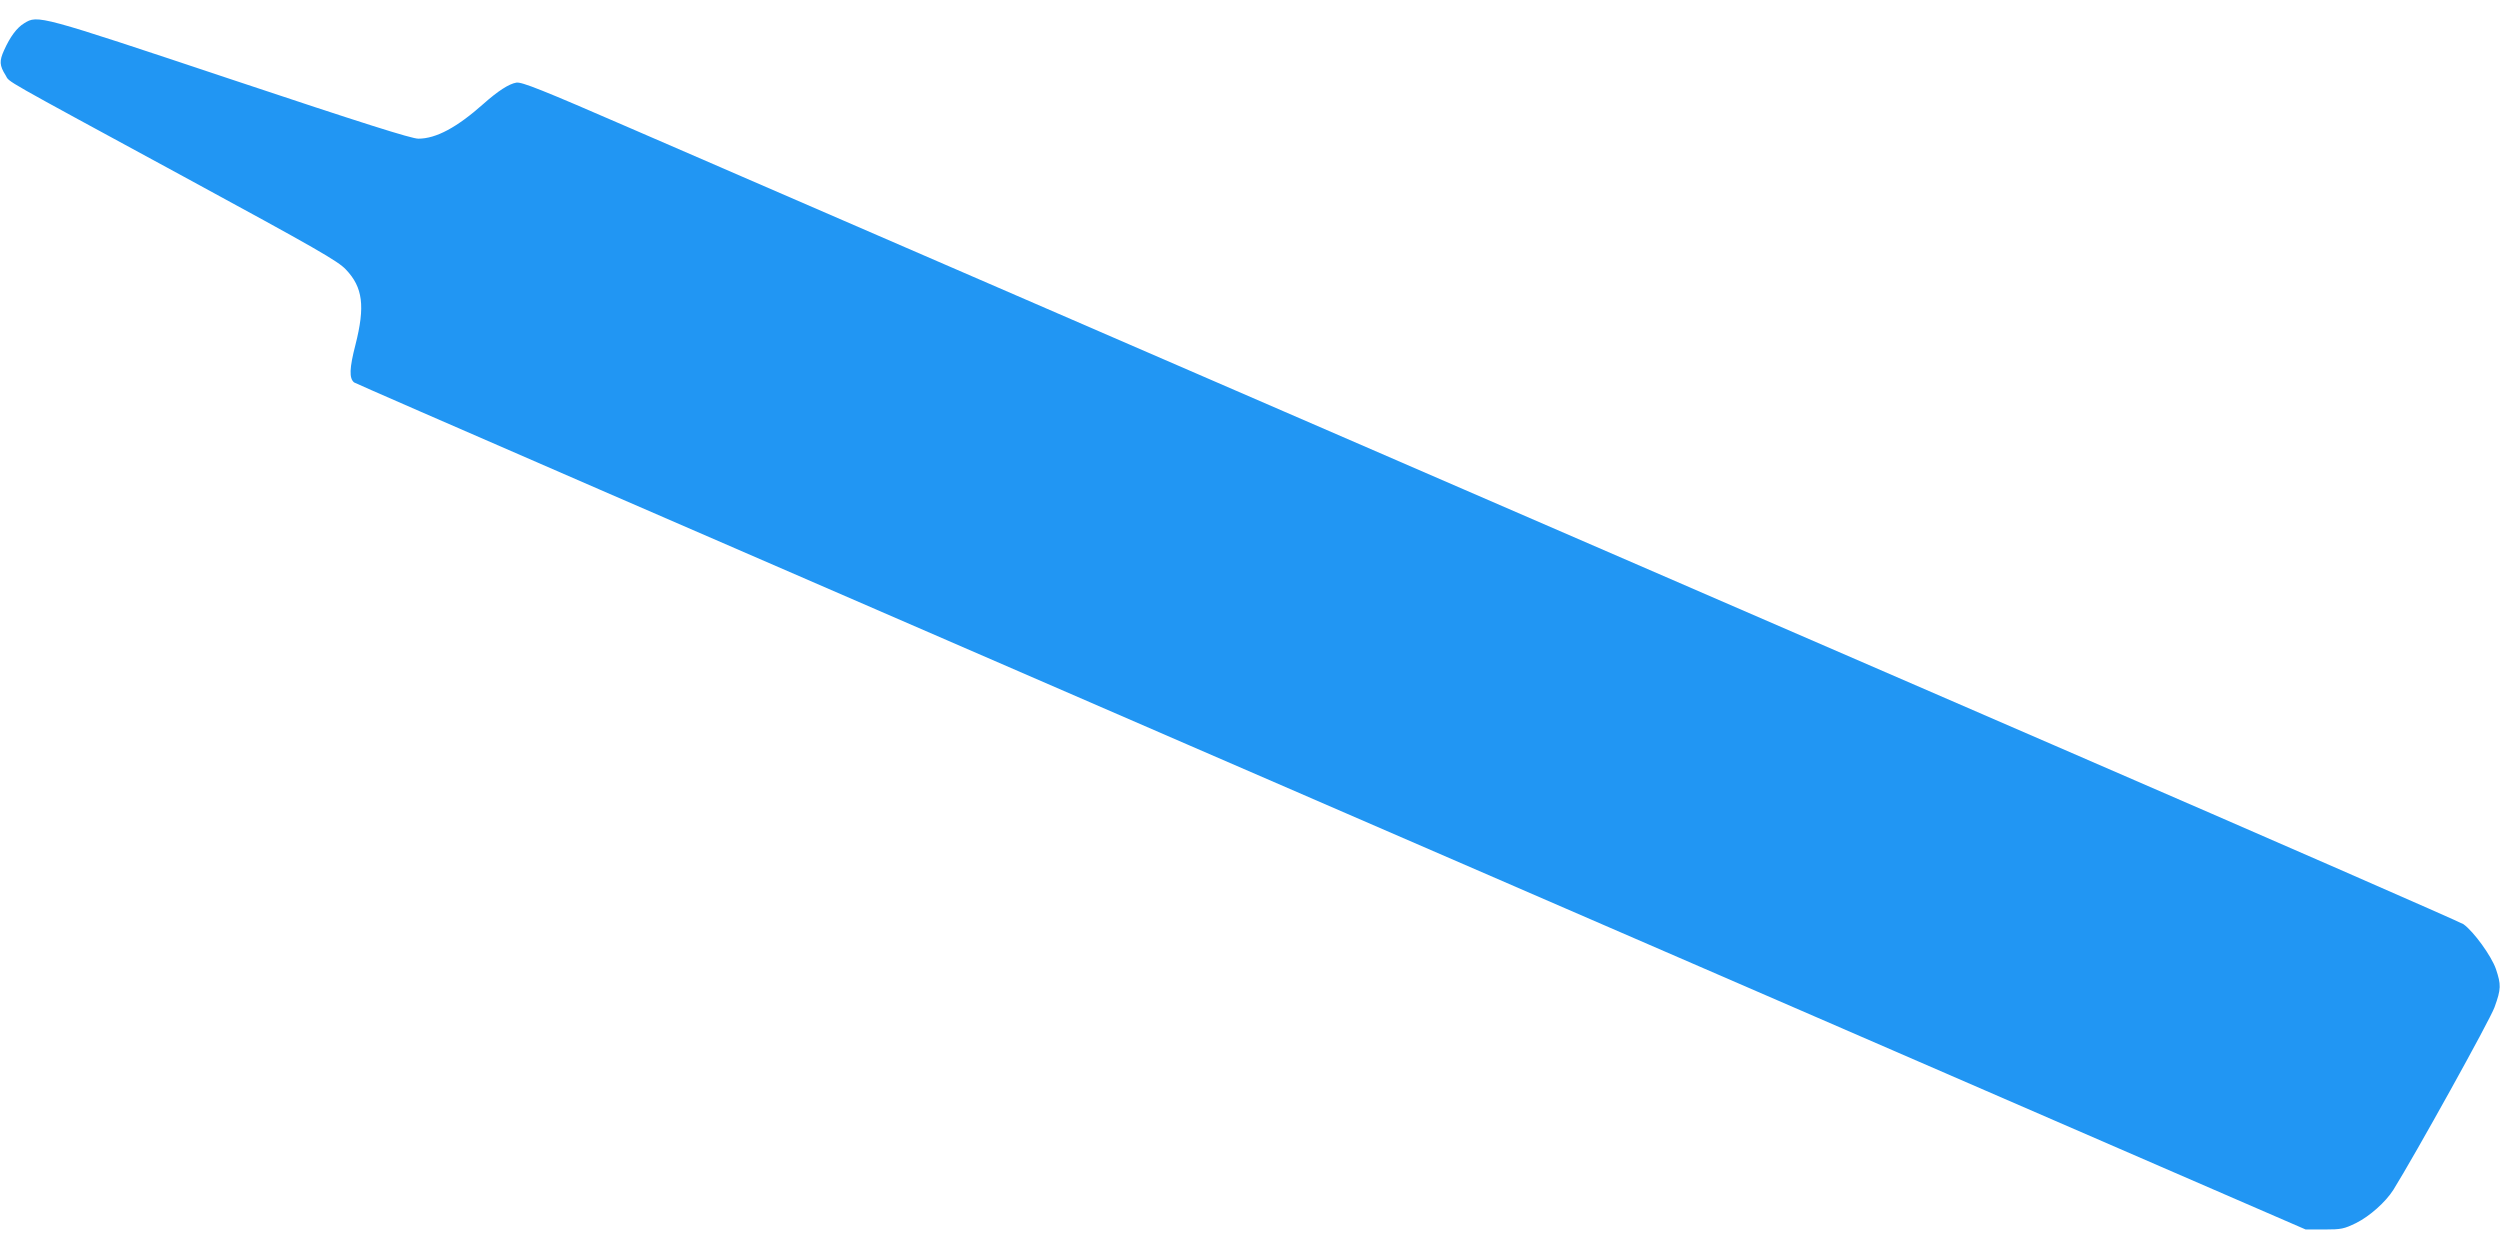 <?xml version="1.0" standalone="no"?>
<!DOCTYPE svg PUBLIC "-//W3C//DTD SVG 20010904//EN"
 "http://www.w3.org/TR/2001/REC-SVG-20010904/DTD/svg10.dtd">
<svg version="1.0" xmlns="http://www.w3.org/2000/svg"
 width="1280pt" height="640pt" viewBox="0 0 1280 640"
 preserveAspectRatio="xMidYMid meet">
<g transform="translate(0,640) scale(0.1,-0.1)"
fill="#2196f3" stroke="none">
<path d="M124 6281 c-38 -23 -72 -69 -103 -138 -25 -55 -24 -78 8 -129 23 -38
-45 1 911 -518 683 -371 791 -433 831 -476 87 -91 99 -188 49 -385 -31 -120
-33 -172 -7 -193 6 -6 1925 -839 4262 -1852 2338 -1013 4583 -1987 4990 -2164
l740 -321 95 0 c88 0 101 3 163 33 70 35 151 107 191 170 109 175 496 872 518
935 34 94 34 115 7 196 -23 66 -113 191 -166 229 -16 11 -960 424 -2098 917
-1139 494 -3116 1351 -4395 1905 -1279 554 -2576 1117 -2884 1250 -467 203
-564 241 -592 237 -38 -6 -96 -44 -169 -109 -135 -120 -242 -178 -333 -178
-35 0 -279 77 -962 305 -986 329 -986 329 -1056 286z"/>
</g>
</svg>
